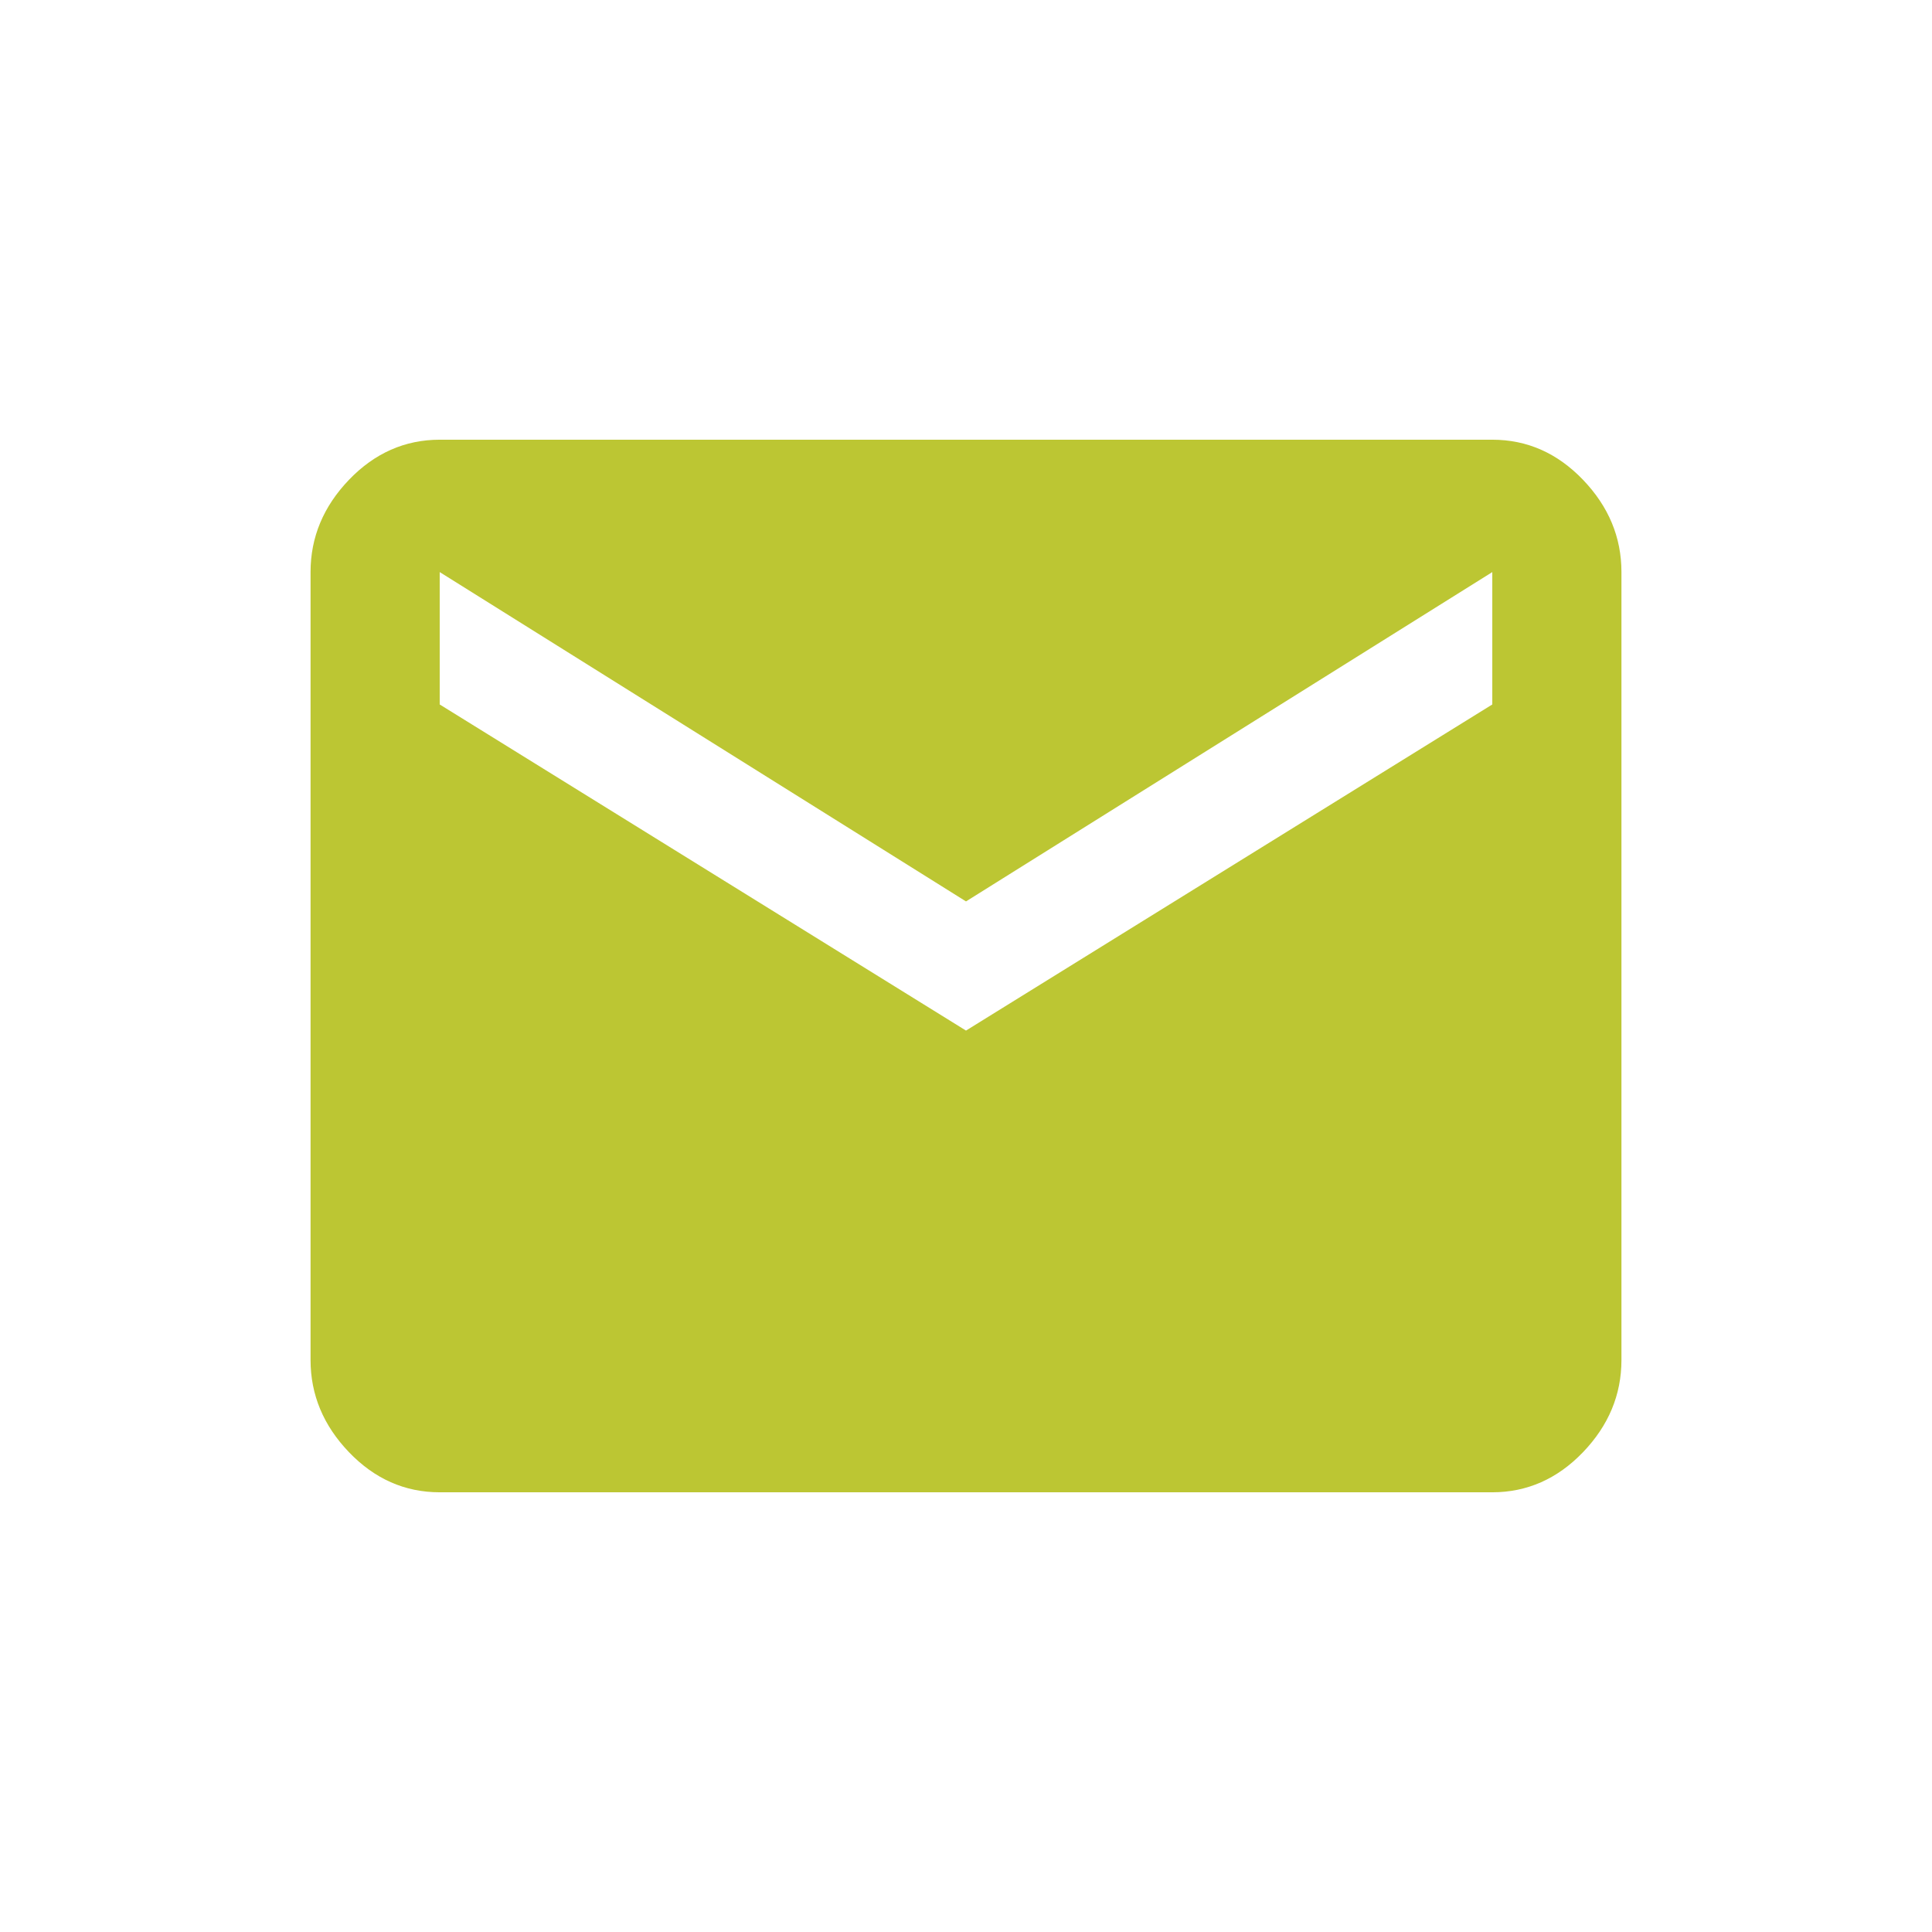 <?xml version="1.0" encoding="UTF-8"?> <svg xmlns="http://www.w3.org/2000/svg" id="Layer_1" version="1.1" viewBox="0 0 1080 1080"><defs><style> .st0 { fill: #bcc633; } </style></defs><path class="st0" d="M834.2,245.8c19.5,0,36.4,7.5,50.7,22.4,14.3,14.9,21.5,32.1,21.5,51.6v440.4c0,19.5-7.2,36.7-21.5,51.6-14.3,14.9-31.3,22.4-50.7,22.4H245.8c-19.5,0-36.4-7.5-50.7-22.4-14.3-14.9-21.5-32.1-21.5-51.6v-440.4c0-19.5,7.2-36.7,21.5-51.6,14.3-14.9,31.3-22.4,50.7-22.4h588.3ZM834.2,393.8v-74l-294.2,184.1-294.2-184.1v74l294.2,182.3,294.2-182.3Z"></path></svg> 